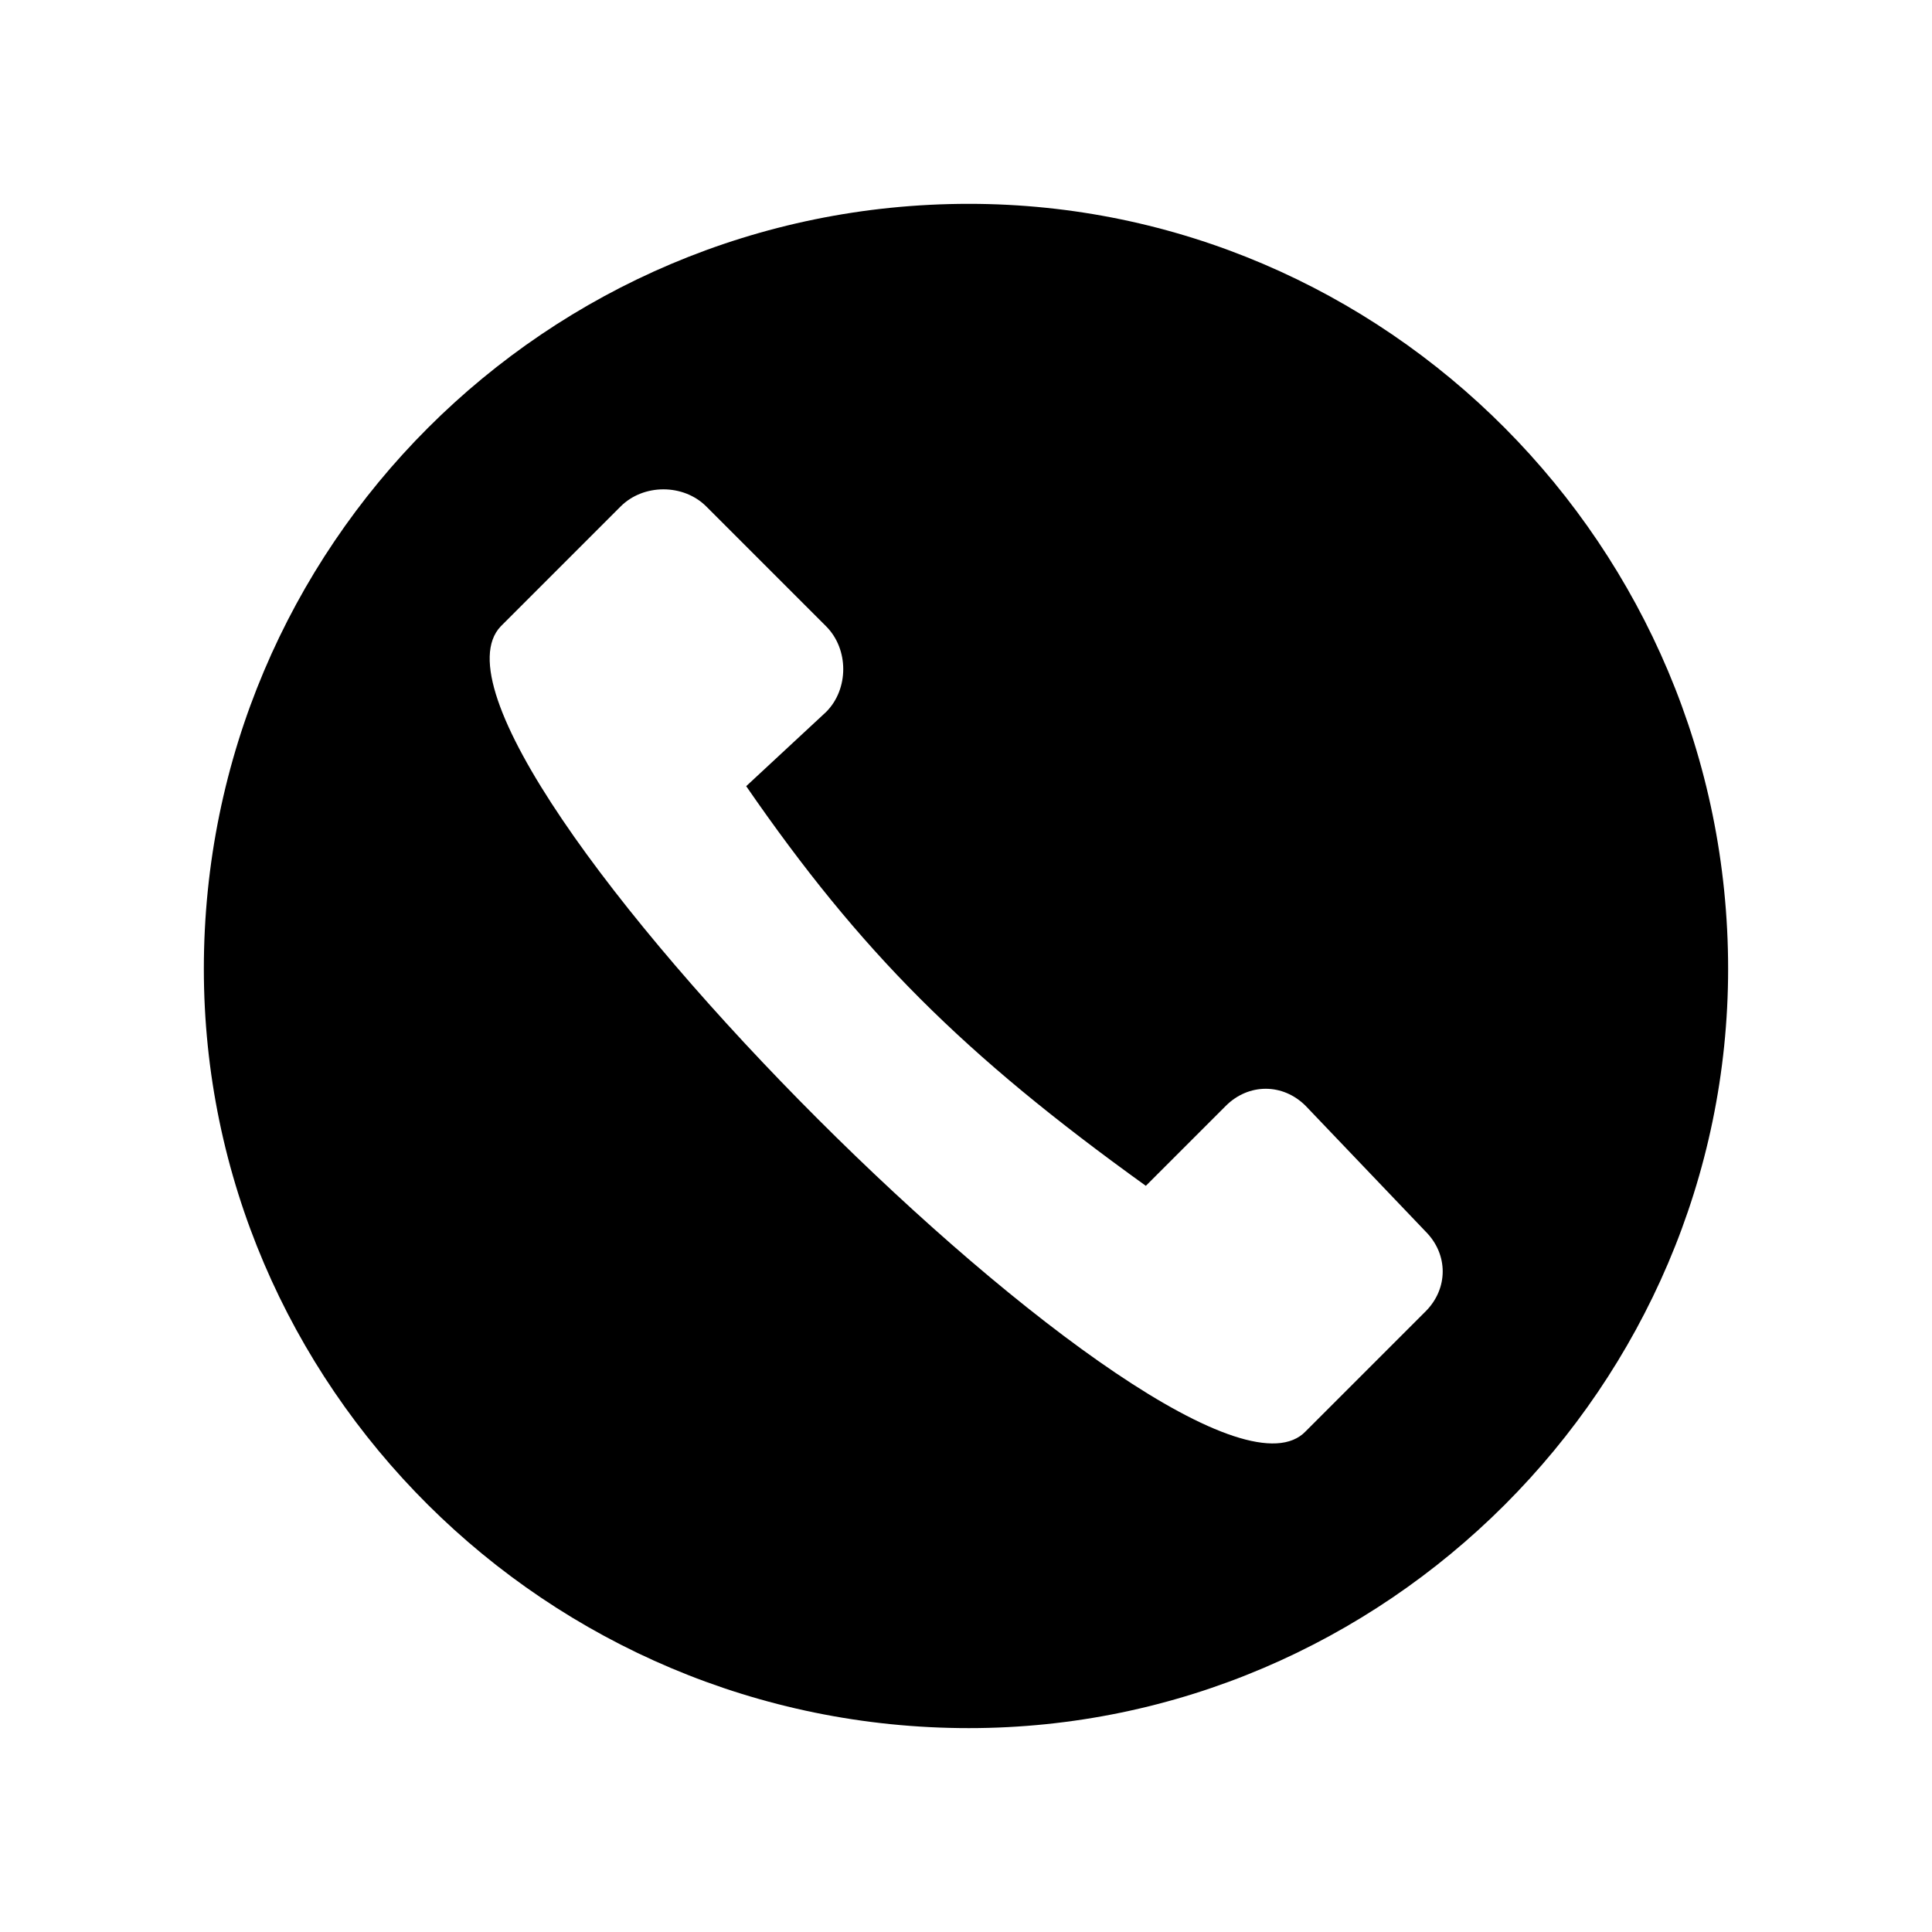 <?xml version="1.0" encoding="UTF-8"?>
<!-- The Best Svg Icon site in the world: iconSvg.co, Visit us! https://iconsvg.co -->
<svg fill="#000000" width="800px" height="800px" version="1.1" viewBox="144 144 512 512" xmlns="http://www.w3.org/2000/svg">
 <path d="m400.75 198.02c110.45 0 201.22 90.777 201.22 202.73 0 110.45-90.777 201.22-201.22 201.22-111.96 0-202.73-90.777-202.73-201.22 0-111.96 90.777-202.73 202.73-202.73zm-69.594 80.188 31.773 31.773c6.051 6.051 6.051 16.641 0 22.695l-21.18 19.668c30.258 43.875 57.492 71.109 105.91 105.91l21.18-21.18c6.051-6.051 15.129-6.051 21.18 0l31.773 33.285c6.051 6.051 6.051 15.129 0 21.18l-31.773 31.773c-30.258 31.773-243.58-181.55-213.32-213.32l31.773-31.773c6.051-6.051 16.641-6.051 22.695 0z" fill-rule="evenodd"/>
</svg>